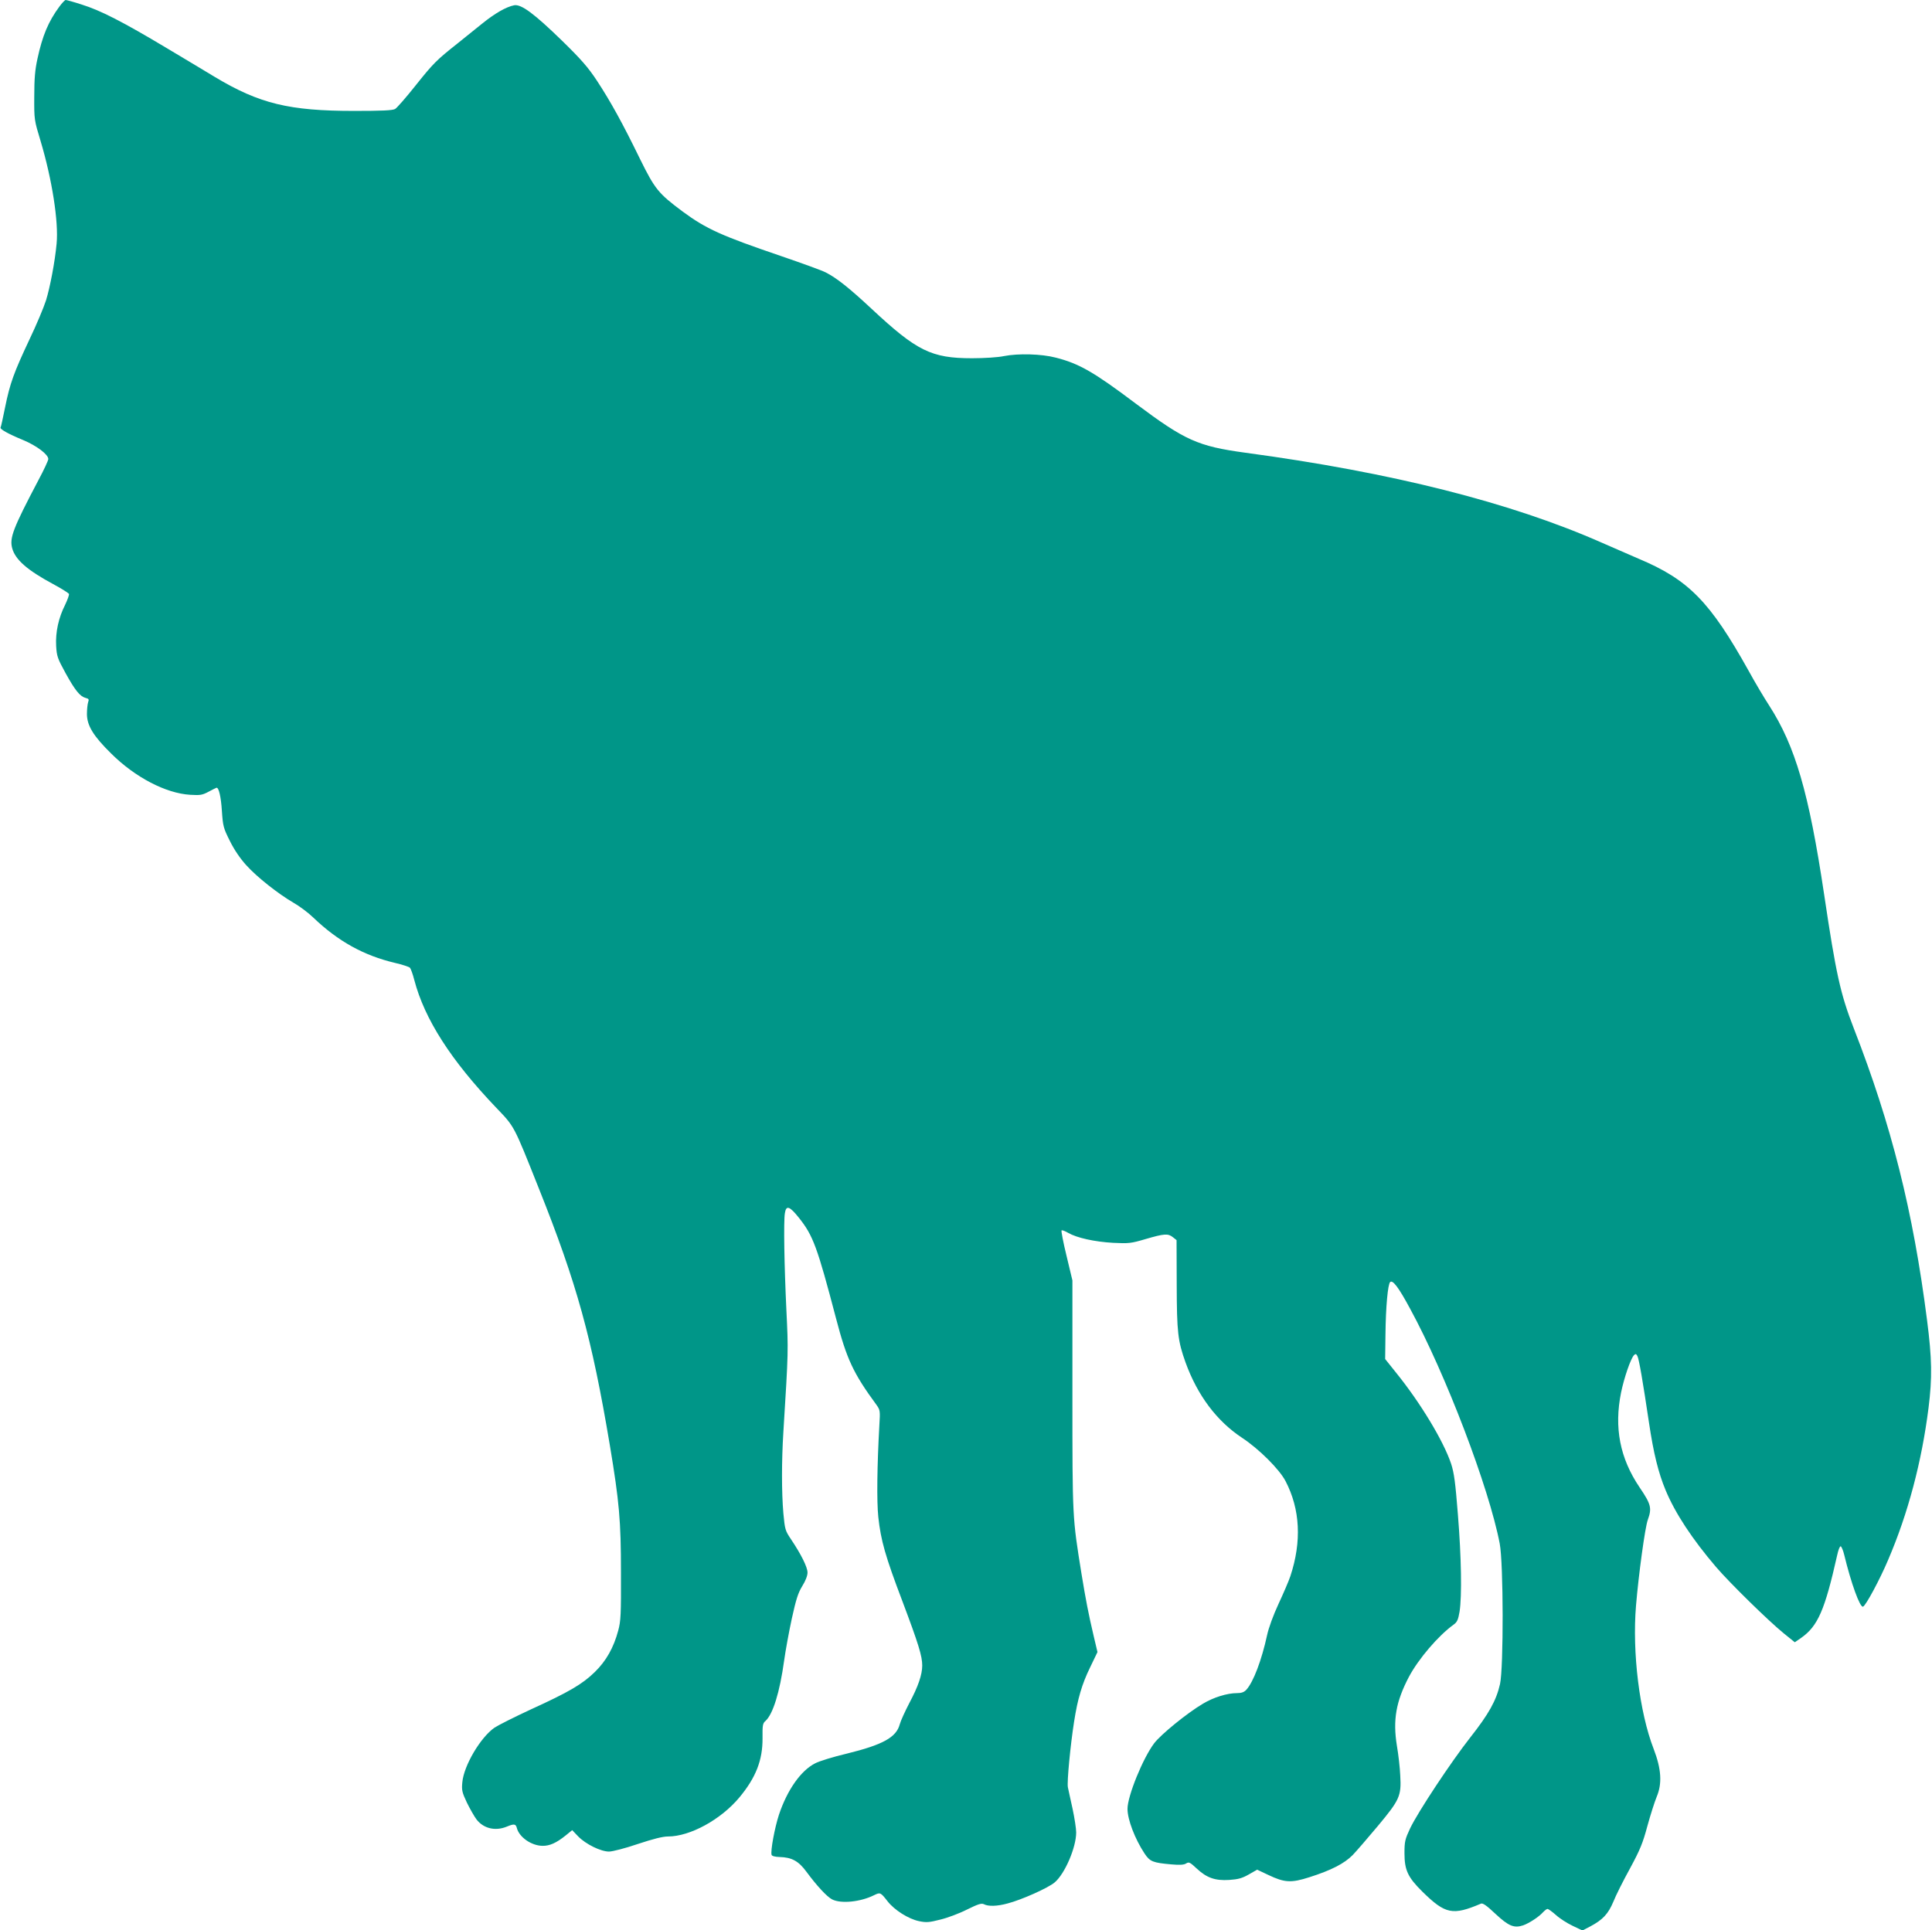 <?xml version="1.0" standalone="no"?>
<!DOCTYPE svg PUBLIC "-//W3C//DTD SVG 20010904//EN"
 "http://www.w3.org/TR/2001/REC-SVG-20010904/DTD/svg10.dtd">
<svg version="1.0" xmlns="http://www.w3.org/2000/svg"
 width="1280pt" height="1279pt" viewBox="0 0 1280 1279"
 preserveAspectRatio="xMidYMid meet">
<g transform="translate(0,1279) scale(0.1,-0.1)"
fill="#009688" stroke="none">
<path d="M394 12747 c-74 -100 -113 -194 -146 -347 -16 -73 -21 -131 -21 -250
-1 -154 0 -156 42 -295 76 -254 120 -535 106 -680 -11 -119 -43 -287 -70 -375
-15 -47 -64 -164 -110 -260 -103 -219 -129 -290 -161 -448 -14 -69 -27 -130
-30 -134 -7 -11 45 -41 149 -84 91 -38 167 -96 167 -126 0 -9 -29 -72 -65
-139 -169 -321 -193 -384 -174 -453 21 -75 99 -144 270 -236 56 -30 103 -60
106 -66 2 -7 -10 -39 -26 -73 -43 -85 -64 -180 -59 -271 4 -69 9 -83 62 -180
64 -116 96 -155 133 -165 21 -5 24 -10 17 -28 -4 -12 -8 -47 -8 -78 0 -77 42
-146 161 -263 158 -157 361 -263 523 -273 67 -4 80 -2 123 21 26 14 50 26 52
26 15 0 29 -60 35 -153 7 -103 10 -114 53 -200 29 -59 69 -117 108 -160 72
-80 212 -190 313 -249 39 -22 98 -66 131 -98 165 -158 335 -252 542 -301 48
-11 93 -26 99 -32 6 -7 19 -43 29 -82 68 -259 243 -532 542 -845 123 -129 114
-111 282 -533 253 -633 352 -993 471 -1702 63 -378 74 -503 74 -845 1 -278 -1
-323 -18 -385 -30 -113 -80 -202 -155 -275 -83 -81 -172 -133 -424 -248 -108
-50 -217 -105 -241 -121 -93 -65 -203 -251 -213 -362 -5 -52 -2 -66 30 -134
20 -41 49 -92 64 -112 46 -60 124 -79 200 -48 48 20 60 19 67 -8 15 -61 96
-118 170 -119 47 -1 92 19 154 69 l43 35 40 -42 c50 -51 149 -100 204 -100 23
0 108 22 190 50 103 34 165 50 201 50 146 0 350 112 472 258 110 132 155 248
154 393 -1 86 1 99 20 115 49 45 94 189 123 399 9 66 32 191 51 279 28 127 41
169 69 215 22 35 35 69 35 90 0 36 -43 122 -111 223 -37 55 -39 64 -49 170
-12 139 -12 346 0 538 34 545 33 537 20 809 -14 293 -19 587 -10 641 8 55 31
48 93 -30 94 -118 121 -191 246 -667 71 -271 114 -363 268 -573 24 -34 25 -39
19 -135 -15 -266 -18 -505 -7 -608 17 -156 46 -259 160 -559 107 -284 131
-363 131 -425 0 -61 -27 -139 -85 -248 -29 -56 -58 -119 -64 -142 -23 -86
-111 -135 -351 -194 -89 -21 -183 -50 -209 -64 -95 -48 -185 -176 -240 -340
-29 -89 -57 -241 -49 -267 3 -8 23 -13 52 -14 82 -2 127 -27 179 -98 68 -92
135 -165 170 -183 59 -30 188 -17 278 28 41 20 43 19 89 -40 46 -59 138 -117
208 -132 49 -10 67 -9 141 10 47 11 127 41 178 67 75 37 96 43 112 35 28 -15
87 -14 156 5 93 24 270 103 313 140 67 57 142 231 142 331 0 25 -11 96 -24
157 -14 61 -27 125 -31 142 -7 34 17 282 41 434 24 154 52 249 105 358 l50
104 -25 106 c-35 149 -52 237 -81 414 -60 374 -60 360 -60 1183 l0 760 -39
163 c-22 89 -36 165 -33 168 3 4 23 -4 44 -16 57 -33 174 -59 297 -66 104 -5
118 -4 216 25 123 36 149 38 181 12 l24 -19 1 -294 c1 -317 7 -373 59 -518 79
-217 206 -387 374 -498 111 -73 247 -208 288 -287 97 -186 108 -400 32 -630
-11 -33 -47 -116 -79 -185 -34 -73 -65 -158 -75 -205 -36 -166 -91 -312 -138
-363 -15 -16 -32 -22 -62 -22 -65 0 -155 -28 -225 -70 -105 -62 -279 -204
-323 -262 -75 -99 -177 -350 -177 -435 0 -71 49 -199 113 -296 36 -54 55 -61
178 -72 55 -5 83 -3 97 6 19 12 26 8 69 -32 67 -63 123 -83 217 -77 59 4 85
11 129 36 l56 32 74 -35 c107 -51 151 -54 272 -15 145 46 232 91 287 147 25
26 100 113 167 193 144 173 156 198 148 334 -2 50 -12 138 -22 196 -28 172 -6
295 79 457 63 119 195 274 298 348 22 16 29 32 38 85 16 103 12 359 -11 643
-17 215 -25 275 -45 337 -51 152 -204 405 -365 604 l-72 90 2 160 c2 189 16
335 31 350 17 16 55 -33 132 -176 235 -431 523 -1186 594 -1557 25 -130 26
-823 2 -931 -25 -110 -75 -199 -198 -355 -127 -162 -345 -491 -398 -602 -33
-71 -37 -86 -37 -163 0 -113 22 -160 119 -256 152 -149 200 -159 388 -79 12 5
38 -13 96 -68 87 -81 123 -96 183 -76 40 14 106 57 133 88 11 11 23 21 29 21
5 0 30 -18 55 -40 25 -23 75 -55 111 -72 l65 -31 52 27 c83 44 119 83 153 164
16 41 66 140 110 220 67 124 85 168 115 280 20 73 48 161 62 195 37 88 31 184
-20 317 -94 242 -143 639 -117 950 17 205 60 520 78 568 28 78 22 103 -54 215
-131 194 -170 396 -123 629 21 101 63 222 85 247 11 11 15 10 23 -5 11 -20 36
-167 77 -442 30 -202 62 -332 110 -447 63 -152 176 -324 335 -510 92 -107 346
-356 448 -439 l73 -59 42 29 c111 78 157 184 239 549 7 33 17 59 23 58 5 -1
16 -26 23 -55 47 -194 105 -352 125 -345 18 6 111 179 166 309 133 310 223
652 268 1008 25 199 23 328 -10 583 -92 720 -235 1290 -485 1932 -89 229 -118
360 -197 890 -101 674 -191 981 -364 1250 -32 49 -94 153 -136 230 -256 459
-398 604 -730 743 -39 17 -147 64 -241 105 -604 267 -1391 466 -2364 597 -314
43 -399 81 -726 326 -276 208 -375 265 -529 304 -95 25 -249 29 -345 10 -36
-8 -130 -14 -210 -14 -270 0 -366 48 -666 328 -148 138 -231 204 -304 241 -25
13 -158 61 -295 108 -396 135 -496 180 -652 295 -161 120 -184 148 -283 349
-115 236 -195 381 -285 518 -58 88 -104 141 -231 265 -185 180 -271 244 -318
235 -54 -11 -128 -54 -211 -121 -44 -36 -118 -95 -164 -132 -140 -111 -160
-131 -278 -279 -62 -78 -123 -148 -135 -155 -17 -10 -87 -13 -273 -13 -429 0
-626 48 -920 224 -44 27 -188 113 -320 192 -294 176 -439 250 -564 289 -52 17
-100 30 -106 30 -5 0 -24 -20 -41 -43z"/>
</g>
</svg>
